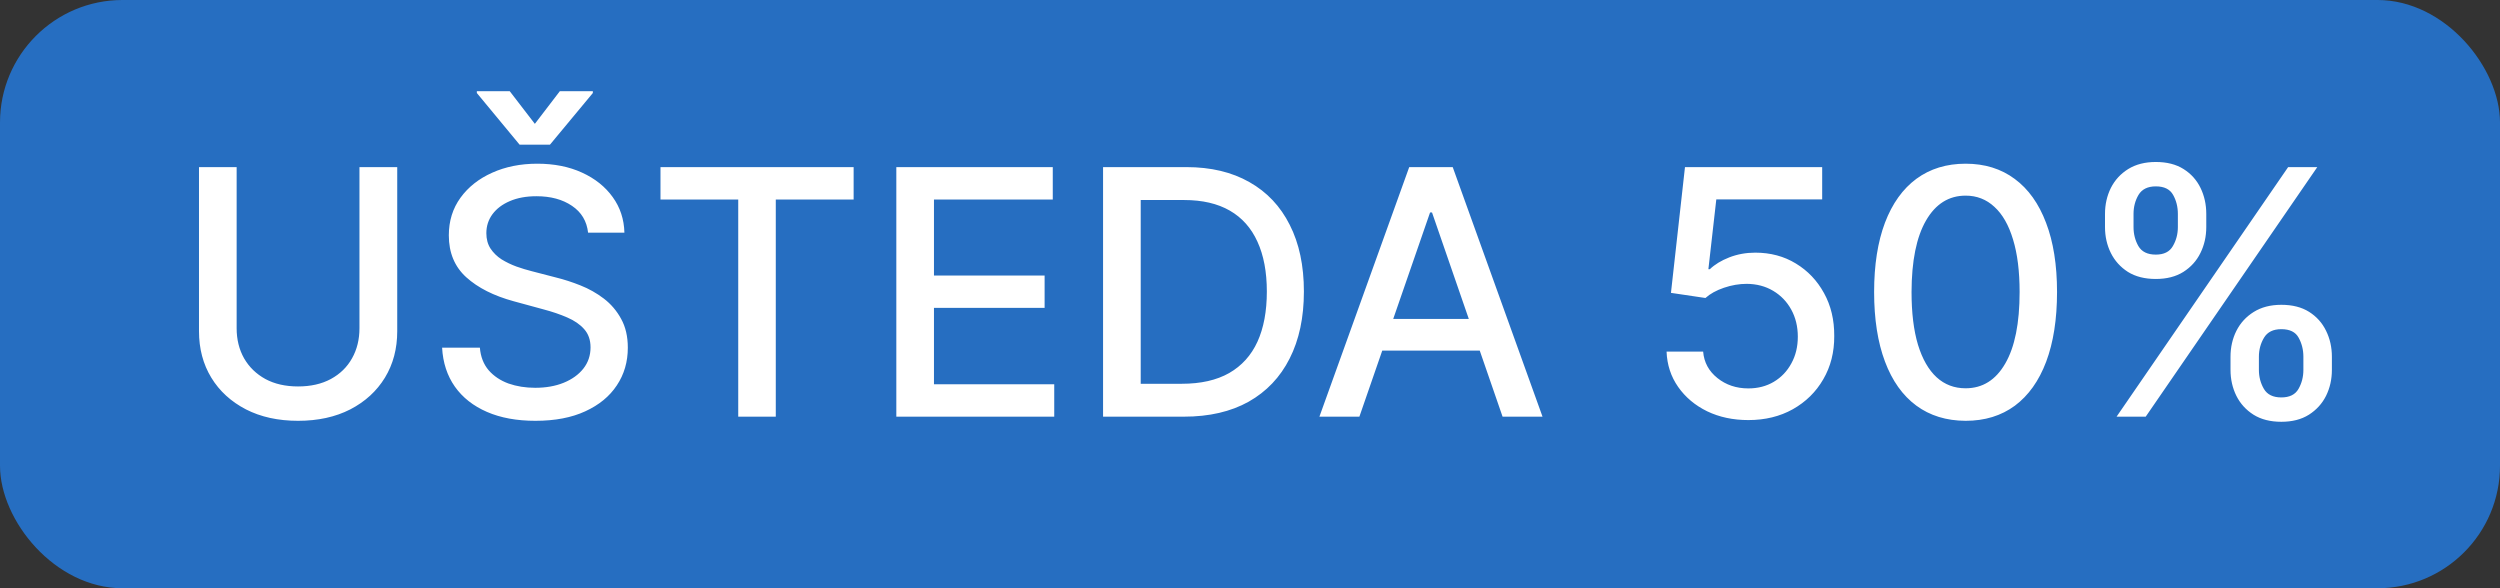 <svg xmlns="http://www.w3.org/2000/svg" width="102" height="24" viewBox="0 0 102 24" fill="none"><rect x="0" y="0" width="102" height="24" fill="#333333" stroke="none"/><rect width="102" height="24" rx="5" fill="#266EC1"></rect><path d="M14.666 6.818H16.207V13.515C16.207 14.227 16.04 14.859 15.705 15.409C15.37 15.956 14.9 16.387 14.293 16.702C13.687 17.013 12.976 17.169 12.161 17.169C11.348 17.169 10.639 17.013 10.033 16.702C9.426 16.387 8.955 15.956 8.621 15.409C8.286 14.859 8.119 14.227 8.119 13.515V6.818H9.655V13.391C9.655 13.851 9.756 14.261 9.958 14.619C10.164 14.977 10.454 15.258 10.828 15.464C11.203 15.666 11.647 15.767 12.161 15.767C12.678 15.767 13.123 15.666 13.498 15.464C13.876 15.258 14.164 14.977 14.363 14.619C14.565 14.261 14.666 13.851 14.666 13.391V6.818ZM23.994 9.493C23.941 9.022 23.722 8.658 23.338 8.399C22.953 8.137 22.47 8.006 21.886 8.006C21.469 8.006 21.107 8.073 20.802 8.205C20.497 8.335 20.261 8.513 20.091 8.742C19.926 8.968 19.843 9.224 19.843 9.513C19.843 9.755 19.899 9.964 20.012 10.139C20.128 10.315 20.279 10.462 20.464 10.582C20.653 10.698 20.855 10.796 21.071 10.875C21.286 10.951 21.493 11.014 21.692 11.064L22.687 11.322C23.011 11.402 23.345 11.51 23.686 11.646C24.027 11.781 24.344 11.96 24.636 12.182C24.927 12.405 25.163 12.68 25.341 13.008C25.524 13.336 25.615 13.729 25.615 14.186C25.615 14.763 25.466 15.275 25.167 15.722C24.872 16.17 24.443 16.523 23.88 16.781C23.32 17.04 22.642 17.169 21.846 17.169C21.084 17.169 20.424 17.048 19.868 16.806C19.311 16.564 18.875 16.221 18.56 15.777C18.245 15.329 18.071 14.799 18.038 14.186H19.579C19.609 14.554 19.729 14.861 19.937 15.106C20.149 15.348 20.42 15.528 20.748 15.648C21.079 15.764 21.442 15.822 21.837 15.822C22.271 15.822 22.657 15.754 22.995 15.618C23.336 15.479 23.605 15.287 23.8 15.041C23.996 14.793 24.094 14.503 24.094 14.171C24.094 13.87 24.007 13.623 23.835 13.43C23.666 13.238 23.436 13.079 23.144 12.953C22.856 12.827 22.529 12.716 22.165 12.62L20.962 12.292C20.146 12.07 19.5 11.743 19.023 11.312C18.549 10.882 18.312 10.312 18.312 9.602C18.312 9.016 18.471 8.504 18.789 8.066C19.107 7.629 19.538 7.289 20.081 7.047C20.625 6.802 21.238 6.679 21.921 6.679C22.61 6.679 23.219 6.8 23.746 7.042C24.276 7.284 24.694 7.617 24.998 8.041C25.303 8.462 25.462 8.946 25.476 9.493H23.994ZM20.797 3.721L21.822 5.053L22.841 3.721H24.188V3.795L22.438 5.903H21.2L19.455 3.795V3.721H20.797ZM26.948 8.141V6.818H34.828V8.141H31.652V17H30.12V8.141H26.948ZM36.57 17V6.818H42.953V8.141H38.106V11.243H42.62V12.56H38.106V15.678H43.013V17H36.57ZM48.301 17H45.005V6.818H48.406C49.404 6.818 50.26 7.022 50.976 7.43C51.692 7.834 52.241 8.416 52.622 9.175C53.006 9.93 53.199 10.837 53.199 11.894C53.199 12.955 53.005 13.866 52.617 14.629C52.232 15.391 51.675 15.977 50.946 16.389C50.217 16.796 49.336 17 48.301 17ZM46.541 15.658H48.217C48.992 15.658 49.637 15.512 50.151 15.22C50.665 14.925 51.049 14.499 51.304 13.943C51.559 13.382 51.687 12.7 51.687 11.894C51.687 11.095 51.559 10.418 51.304 9.861C51.052 9.304 50.676 8.881 50.176 8.593C49.675 8.305 49.054 8.161 48.311 8.161H46.541V15.658ZM55.463 17H53.832L57.496 6.818H59.271L62.935 17H61.305L58.426 8.668H58.347L55.463 17ZM55.736 13.013H61.026V14.305H55.736V13.013ZM71.332 17.139C70.709 17.139 70.149 17.02 69.652 16.781C69.158 16.539 68.764 16.208 68.469 15.787C68.174 15.366 68.016 14.885 67.996 14.345H69.488C69.524 14.783 69.718 15.142 70.07 15.424C70.421 15.706 70.842 15.847 71.332 15.847C71.724 15.847 72.07 15.757 72.371 15.578C72.676 15.396 72.915 15.146 73.087 14.827C73.263 14.509 73.351 14.146 73.351 13.739C73.351 13.324 73.261 12.955 73.082 12.63C72.903 12.305 72.656 12.05 72.342 11.864C72.03 11.679 71.672 11.584 71.268 11.581C70.96 11.581 70.65 11.634 70.338 11.74C70.026 11.846 69.775 11.985 69.582 12.158L68.175 11.949L68.747 6.818H74.345V8.136H70.025L69.702 10.984H69.761C69.96 10.792 70.224 10.631 70.552 10.502C70.883 10.373 71.238 10.308 71.616 10.308C72.236 10.308 72.787 10.456 73.271 10.751C73.758 11.046 74.141 11.448 74.42 11.959C74.701 12.466 74.841 13.049 74.837 13.709C74.841 14.368 74.692 14.957 74.39 15.474C74.092 15.991 73.677 16.398 73.147 16.697C72.62 16.992 72.015 17.139 71.332 17.139ZM80.198 17.169C79.412 17.166 78.741 16.959 78.184 16.548C77.628 16.137 77.202 15.538 76.907 14.753C76.612 13.967 76.464 13.021 76.464 11.914C76.464 10.81 76.612 9.867 76.907 9.085C77.205 8.303 77.633 7.706 78.189 7.295C78.75 6.884 79.419 6.679 80.198 6.679C80.977 6.679 81.645 6.886 82.201 7.3C82.758 7.711 83.184 8.308 83.479 9.09C83.778 9.869 83.927 10.81 83.927 11.914C83.927 13.024 83.779 13.972 83.484 14.758C83.189 15.54 82.763 16.138 82.207 16.553C81.65 16.963 80.98 17.169 80.198 17.169ZM80.198 15.842C80.887 15.842 81.426 15.505 81.814 14.832C82.205 14.16 82.4 13.187 82.4 11.914C82.4 11.069 82.311 10.355 82.132 9.771C81.956 9.185 81.703 8.741 81.371 8.439C81.043 8.134 80.652 7.982 80.198 7.982C79.512 7.982 78.973 8.32 78.582 8.996C78.191 9.672 77.994 10.645 77.991 11.914C77.991 12.762 78.078 13.48 78.254 14.067C78.433 14.65 78.687 15.093 79.015 15.394C79.343 15.693 79.737 15.842 80.198 15.842ZM91.005 15.091V14.554C91.005 14.169 91.085 13.818 91.244 13.5C91.406 13.178 91.641 12.922 91.95 12.729C92.261 12.534 92.637 12.436 93.078 12.436C93.529 12.436 93.907 12.532 94.212 12.724C94.517 12.917 94.747 13.174 94.903 13.495C95.062 13.816 95.141 14.169 95.141 14.554V15.091C95.141 15.475 95.062 15.828 94.903 16.15C94.744 16.468 94.51 16.725 94.202 16.921C93.897 17.113 93.522 17.209 93.078 17.209C92.631 17.209 92.253 17.113 91.945 16.921C91.636 16.725 91.403 16.468 91.244 16.15C91.085 15.828 91.005 15.475 91.005 15.091ZM92.163 14.554V15.091C92.163 15.376 92.231 15.634 92.367 15.867C92.503 16.099 92.74 16.215 93.078 16.215C93.413 16.215 93.647 16.099 93.779 15.867C93.912 15.634 93.978 15.376 93.978 15.091V14.554C93.978 14.269 93.913 14.01 93.784 13.778C93.658 13.546 93.423 13.43 93.078 13.43C92.747 13.43 92.511 13.546 92.372 13.778C92.233 14.01 92.163 14.269 92.163 14.554ZM85.884 9.264V8.727C85.884 8.343 85.964 7.99 86.123 7.668C86.285 7.347 86.521 7.09 86.829 6.898C87.14 6.705 87.517 6.609 87.957 6.609C88.408 6.609 88.786 6.705 89.091 6.898C89.396 7.09 89.626 7.347 89.782 7.668C89.938 7.99 90.016 8.343 90.016 8.727V9.264C90.016 9.649 89.936 10.002 89.777 10.323C89.621 10.641 89.389 10.898 89.081 11.094C88.776 11.286 88.401 11.382 87.957 11.382C87.507 11.382 87.127 11.286 86.819 11.094C86.514 10.898 86.282 10.641 86.123 10.323C85.964 10.002 85.884 9.649 85.884 9.264ZM87.048 8.727V9.264C87.048 9.549 87.114 9.808 87.246 10.04C87.382 10.272 87.619 10.388 87.957 10.388C88.289 10.388 88.521 10.272 88.653 10.04C88.789 9.808 88.857 9.549 88.857 9.264V8.727C88.857 8.442 88.793 8.184 88.663 7.952C88.534 7.72 88.299 7.604 87.957 7.604C87.626 7.604 87.391 7.72 87.251 7.952C87.115 8.184 87.048 8.442 87.048 8.727ZM86.356 17L93.356 6.818H94.545L87.545 17H86.356Z" fill="white"></path></svg>